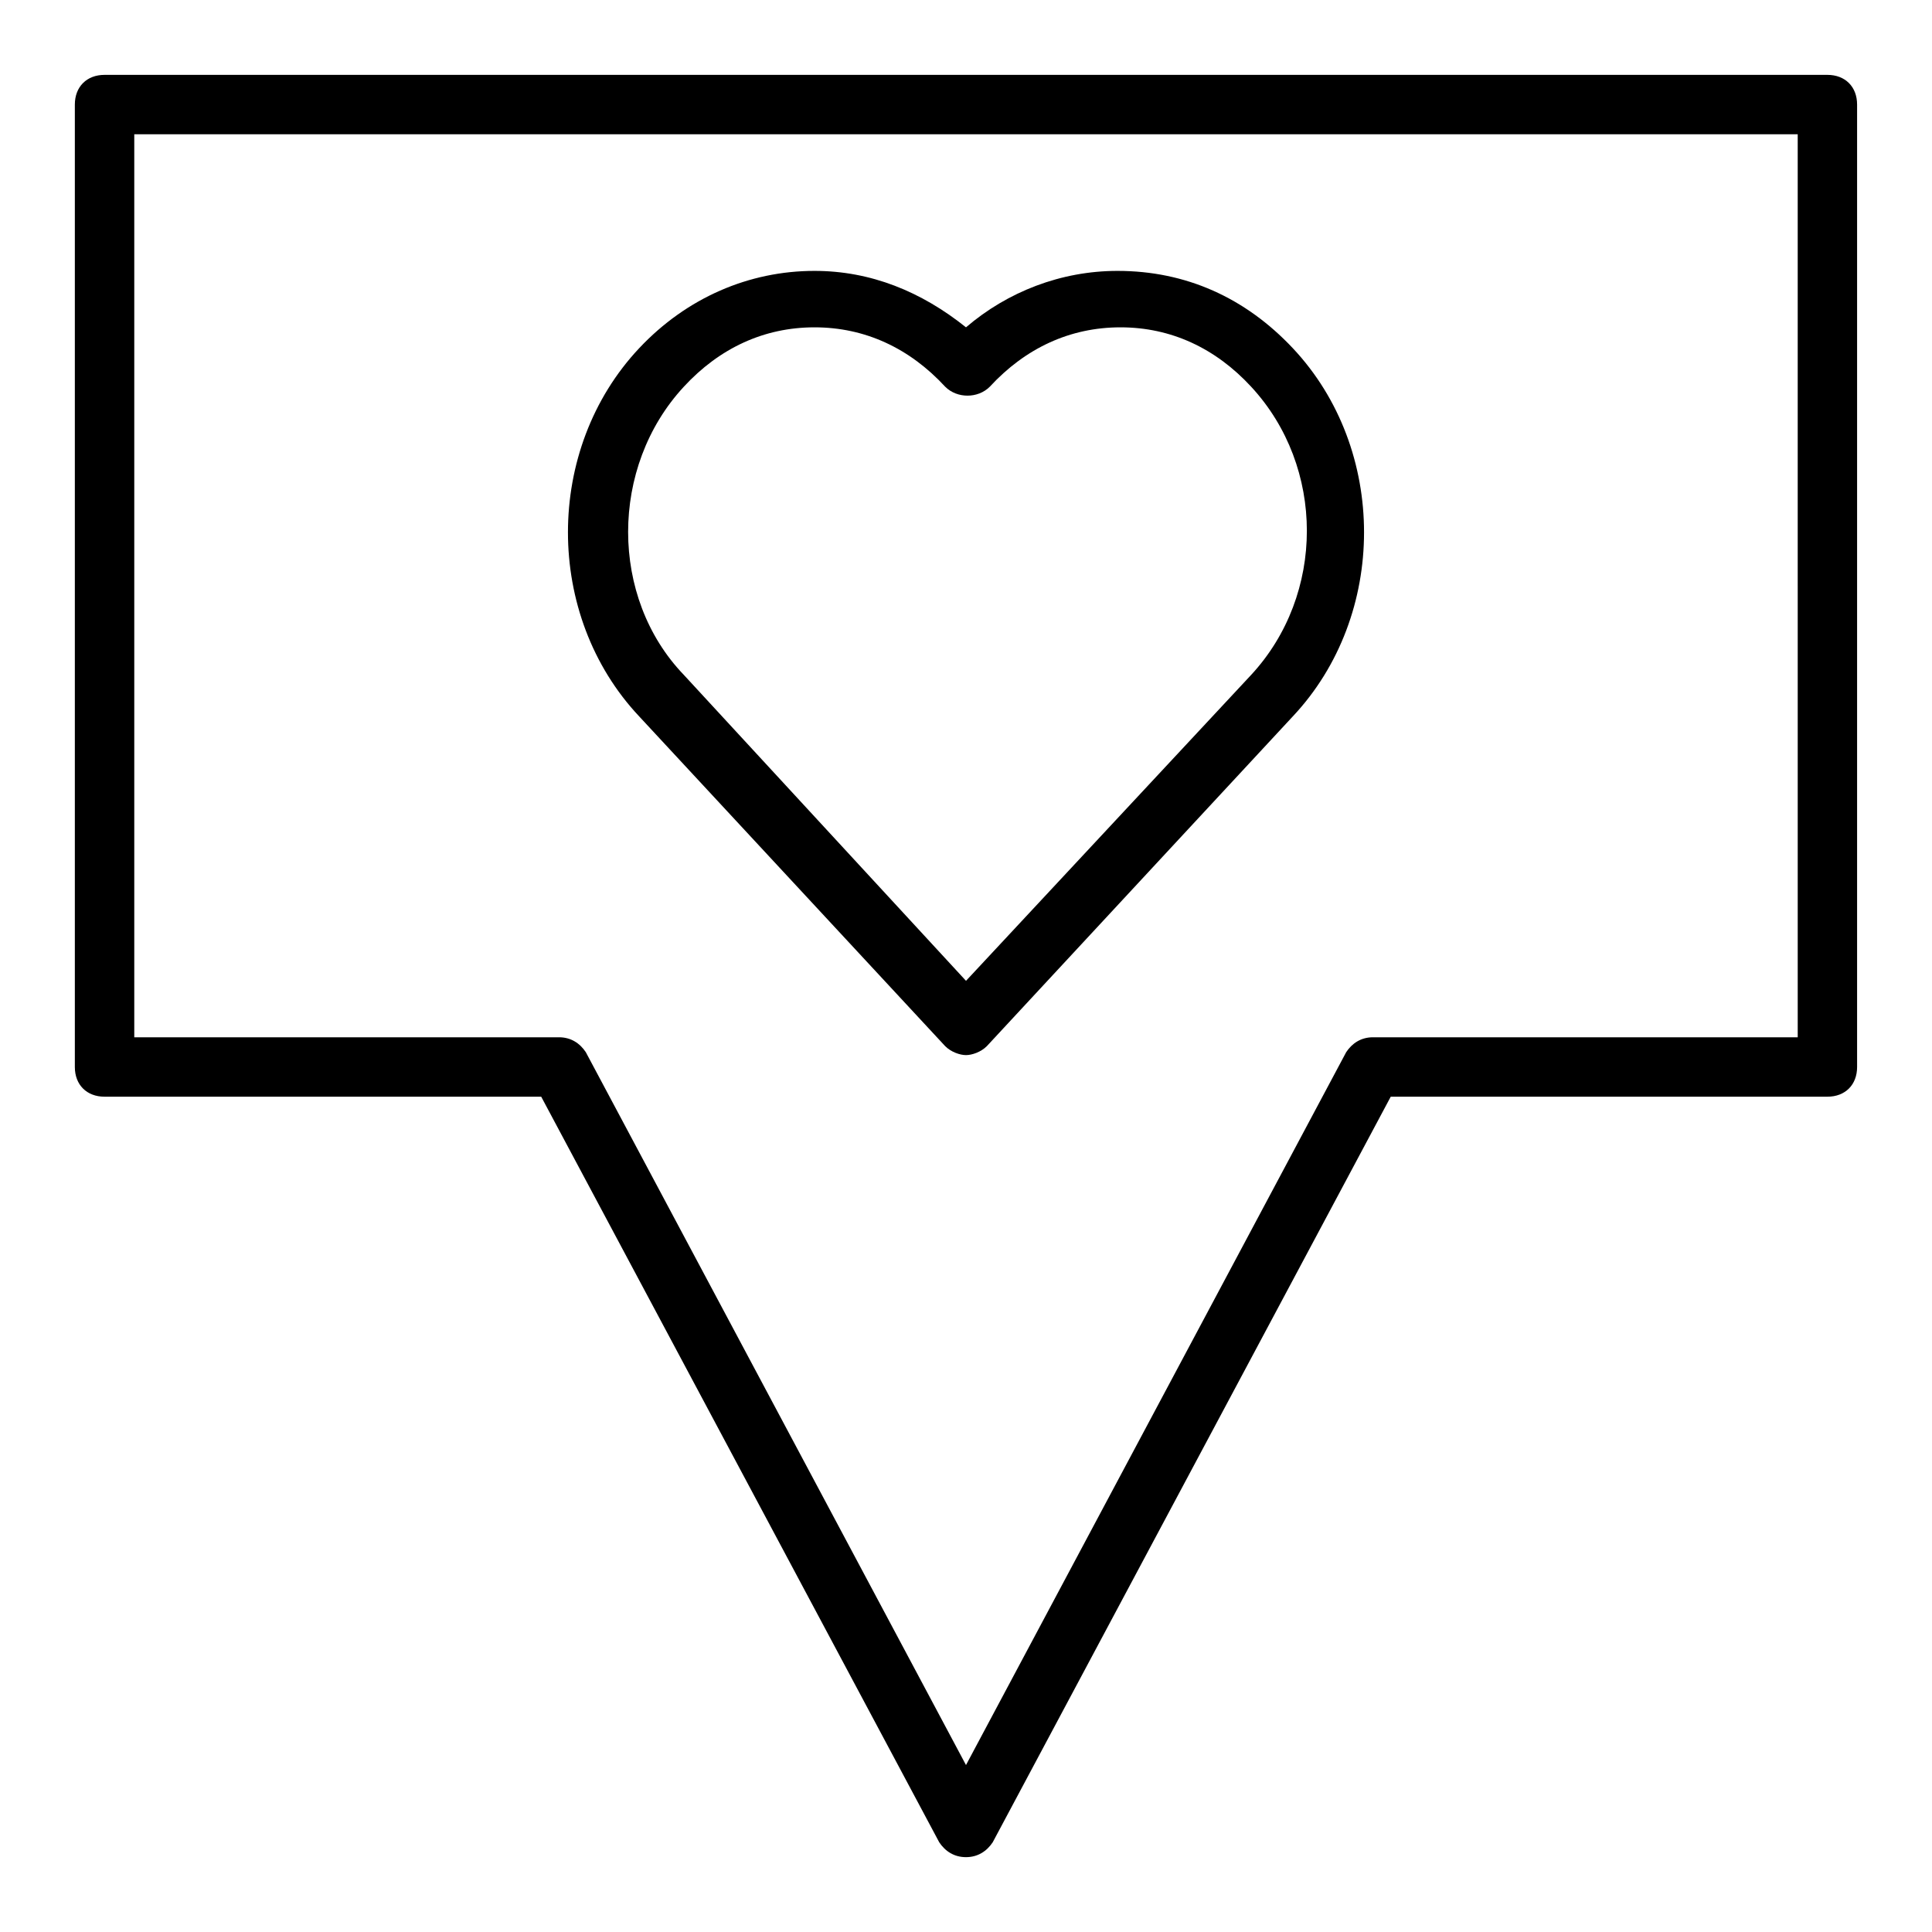<?xml version="1.0" encoding="UTF-8"?>
<!-- Uploaded to: SVG Repo, www.svgrepo.com, Generator: SVG Repo Mixer Tools -->
<svg fill="#000000" width="800px" height="800px" version="1.1" viewBox="144 144 512 512" xmlns="http://www.w3.org/2000/svg">
 <g>
  <path d="m394.49 421.25c1.574 1.574 3.938 2.363 5.512 2.363s3.938-0.789 5.512-2.363l81.078-87.379c25.191-26.766 25.191-70.848 0-97.613-12.594-13.383-28.34-20.469-46.445-20.469-14.957 0-29.125 5.512-40.148 14.957-11.809-9.445-25.191-14.957-40.148-14.957-17.32 0-33.852 7.086-46.445 20.469-25.191 26.766-25.191 70.848 0 97.613zm-69.273-174.76c9.445-10.234 21.254-15.742 34.637-15.742 13.383 0 25.191 5.512 34.637 15.742 3.148 3.148 8.66 3.148 11.809 0 9.445-10.234 21.254-15.742 34.637-15.742 13.383 0 25.191 5.512 34.637 15.742 19.68 21.254 19.68 55.105 0 76.359l-75.57 81.082-74.785-81.082c-19.68-20.465-19.68-55.102 0-76.359z"/>
  <path d="m628.29 163.84h-456.58c-4.723 0-7.875 3.152-7.875 7.875v255.05c0 4.723 3.148 7.871 7.871 7.871h115.72l105.48 197.59c1.574 2.363 3.938 3.938 7.086 3.938 3.148 0 5.512-1.574 7.086-3.938l105.48-197.59h115.72c4.723 0 7.871-3.148 7.871-7.871v-255.05c0-4.723-3.148-7.875-7.871-7.875zm-7.875 255.05h-112.57c-3.148 0-5.512 1.574-7.086 3.938l-100.76 188.93-100.76-188.93c-1.574-2.363-3.938-3.938-7.086-3.938h-112.57v-239.31h440.83z"/>
 </g>
</svg>